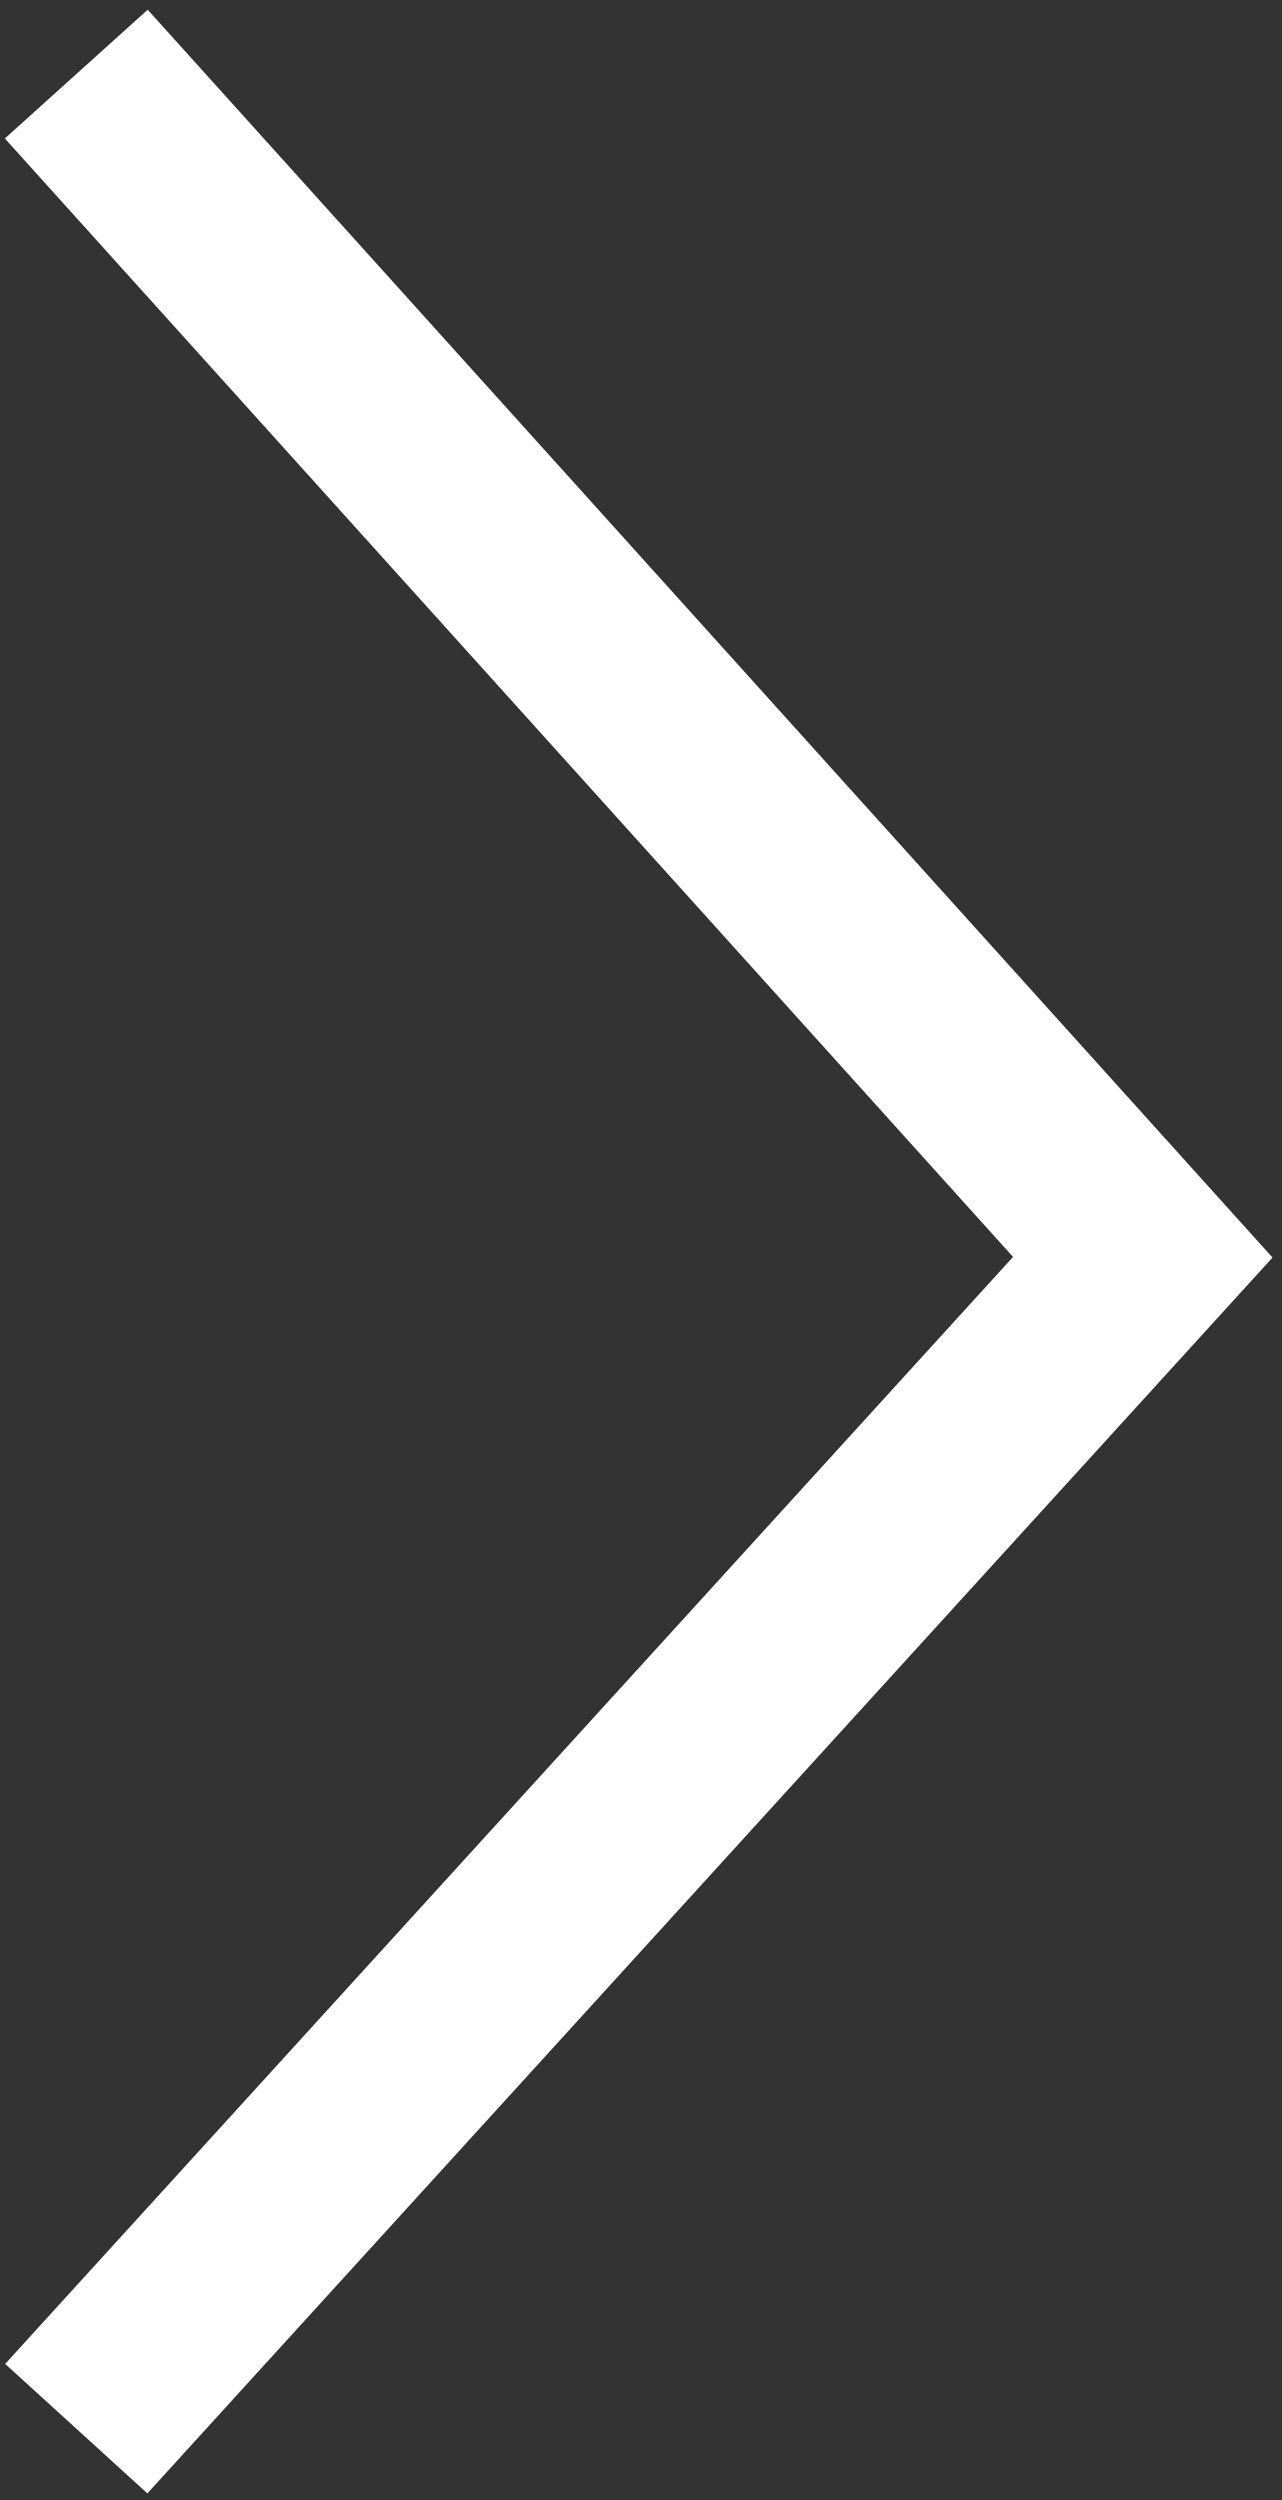 <svg width="20" height="39" viewBox="0 0 20 39" fill="none" xmlns="http://www.w3.org/2000/svg">
<rect x="0" y="0" width="20" height="39" fill="#333333" stroke="none"/>
<path d="M1.19 1.156L17.828 19.613L1.19 37.887" stroke="white" stroke-width="3"/>
</svg>
